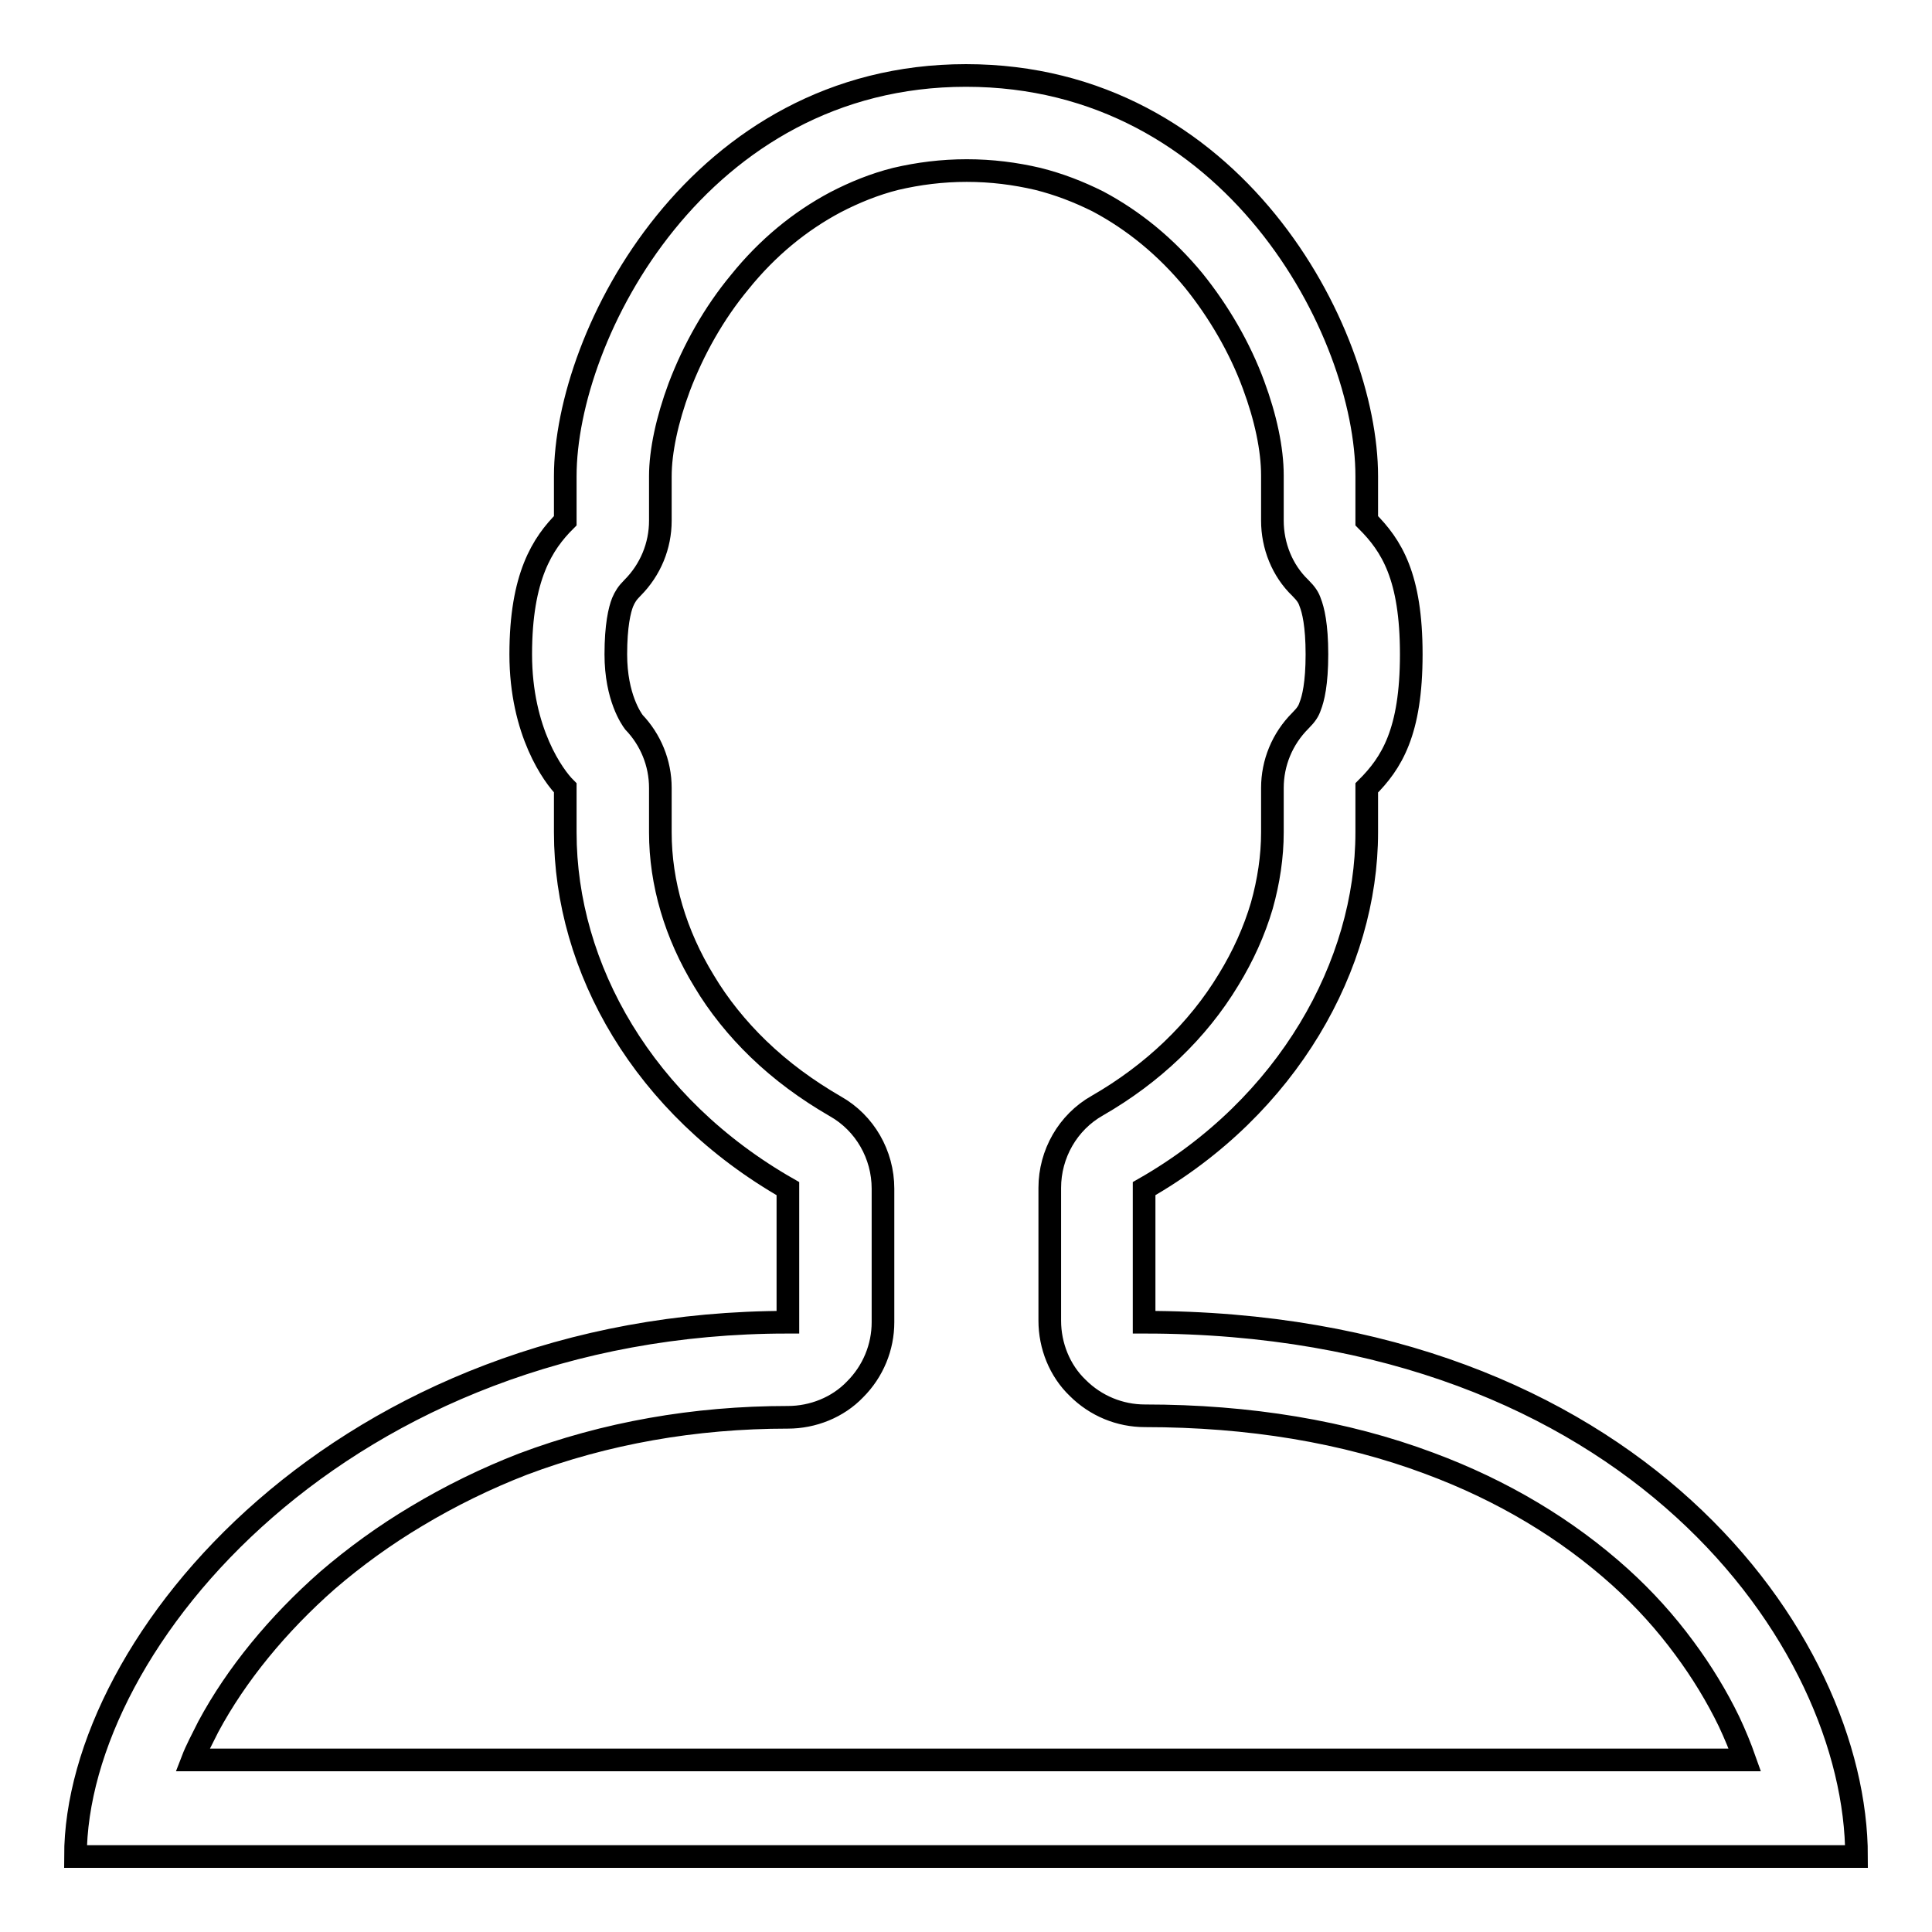 <?xml version="1.0" encoding="utf-8"?>
<!-- Svg Vector Icons : http://www.onlinewebfonts.com/icon -->
<!DOCTYPE svg PUBLIC "-//W3C//DTD SVG 1.1//EN" "http://www.w3.org/Graphics/SVG/1.1/DTD/svg11.dtd">
<svg version="1.1" xmlns="http://www.w3.org/2000/svg" xmlns:xlink="http://www.w3.org/1999/xlink" x="0px" y="0px" viewBox="0 0 256 256" enable-background="new 0 0 256 256" xml:space="preserve">
<g><g><path stroke-width="3" fill-opacity="0" stroke="#000000"  d="M151.6,175.2v-17.7c19.1-10.9,29.5-29.7,29.5-47.2v-5.9c3.3-3.3,5.9-7.4,5.9-17.7c0-10.3-2.6-14.4-5.9-17.7v-5.9c0-19.2-17.7-53.1-53.1-53.1c-35.4,0-53.1,34.3-53.1,53.1V69c-3,3-5.9,7.4-5.9,17.7c0,10.3,4.4,16.2,5.9,17.7v5.9c0,18,10.4,36.3,29.5,47.2v17.7C45.6,175.2,10,217.5,10,246h236C246,217.5,216.4,175.2,151.6,175.2z M27.6,228.8c3.7-6.9,9.2-13.6,15.8-19.4c3.6-3.1,7.6-6,11.8-8.5c4.5-2.7,9.2-5,14.1-6.9c10.9-4.1,22.7-6.2,35.1-6.2c3.3,0,6.6-1.3,8.9-3.7c2.4-2.4,3.7-5.6,3.7-8.9v-17.7c0-4.5-2.4-8.7-6.3-10.9c-3.8-2.2-7.2-4.7-10.2-7.6c-2.8-2.7-5.3-5.8-7.2-9c-3.8-6.2-5.8-13-5.8-19.7v-5.9c0-3.3-1.3-6.4-3.5-8.7c-0.3-0.4-2.4-3.3-2.4-9c0-3.8,0.5-5.9,0.9-6.9c0.3-0.7,0.6-1.2,1.3-1.9c2.4-2.4,3.7-5.6,3.7-8.9v-5.9c0-3.3,0.9-7.5,2.5-11.8c1.9-5,4.6-9.8,8-13.9c3.7-4.6,8-8.1,12.7-10.6c2.5-1.3,5.2-2.4,8-3.1c3-0.7,6.1-1.1,9.4-1.1c3.3,0,6.4,0.4,9.4,1.1c2.8,0.7,5.4,1.7,8,3c4.7,2.5,9,6,12.7,10.5c3.3,4.1,6.1,8.9,7.9,13.8c1.6,4.3,2.5,8.5,2.5,12V69c0,3.3,1.3,6.6,3.7,8.9c0.8,0.8,1.1,1.3,1.3,1.9c0.4,1,0.9,3,0.9,6.9s-0.5,5.9-0.9,6.9c-0.2,0.6-0.5,1.1-1.3,1.9c-2.4,2.4-3.7,5.6-3.7,8.9v5.9c0,3.2-0.5,6.5-1.4,9.7c-1,3.4-2.5,6.7-4.4,9.8c-4.1,6.8-10.1,12.5-17.4,16.7c-3.9,2.2-6.3,6.4-6.3,10.9v17.6c0,3.3,1.3,6.6,3.7,8.9c2.4,2.4,5.6,3.7,8.9,3.7c13.8,0,26.5,2.1,37.7,6.3c9.7,3.6,18.2,8.7,25.3,15.1c3.2,2.9,6,6,8.5,9.4c2.3,3.1,4.3,6.4,5.9,9.7c0.8,1.7,1.5,3.4,2.1,5.1c-24.3,0-180.6,0-205.7,0C26,231.9,26.8,230.4,27.6,228.8z"/></g></g>
</svg>